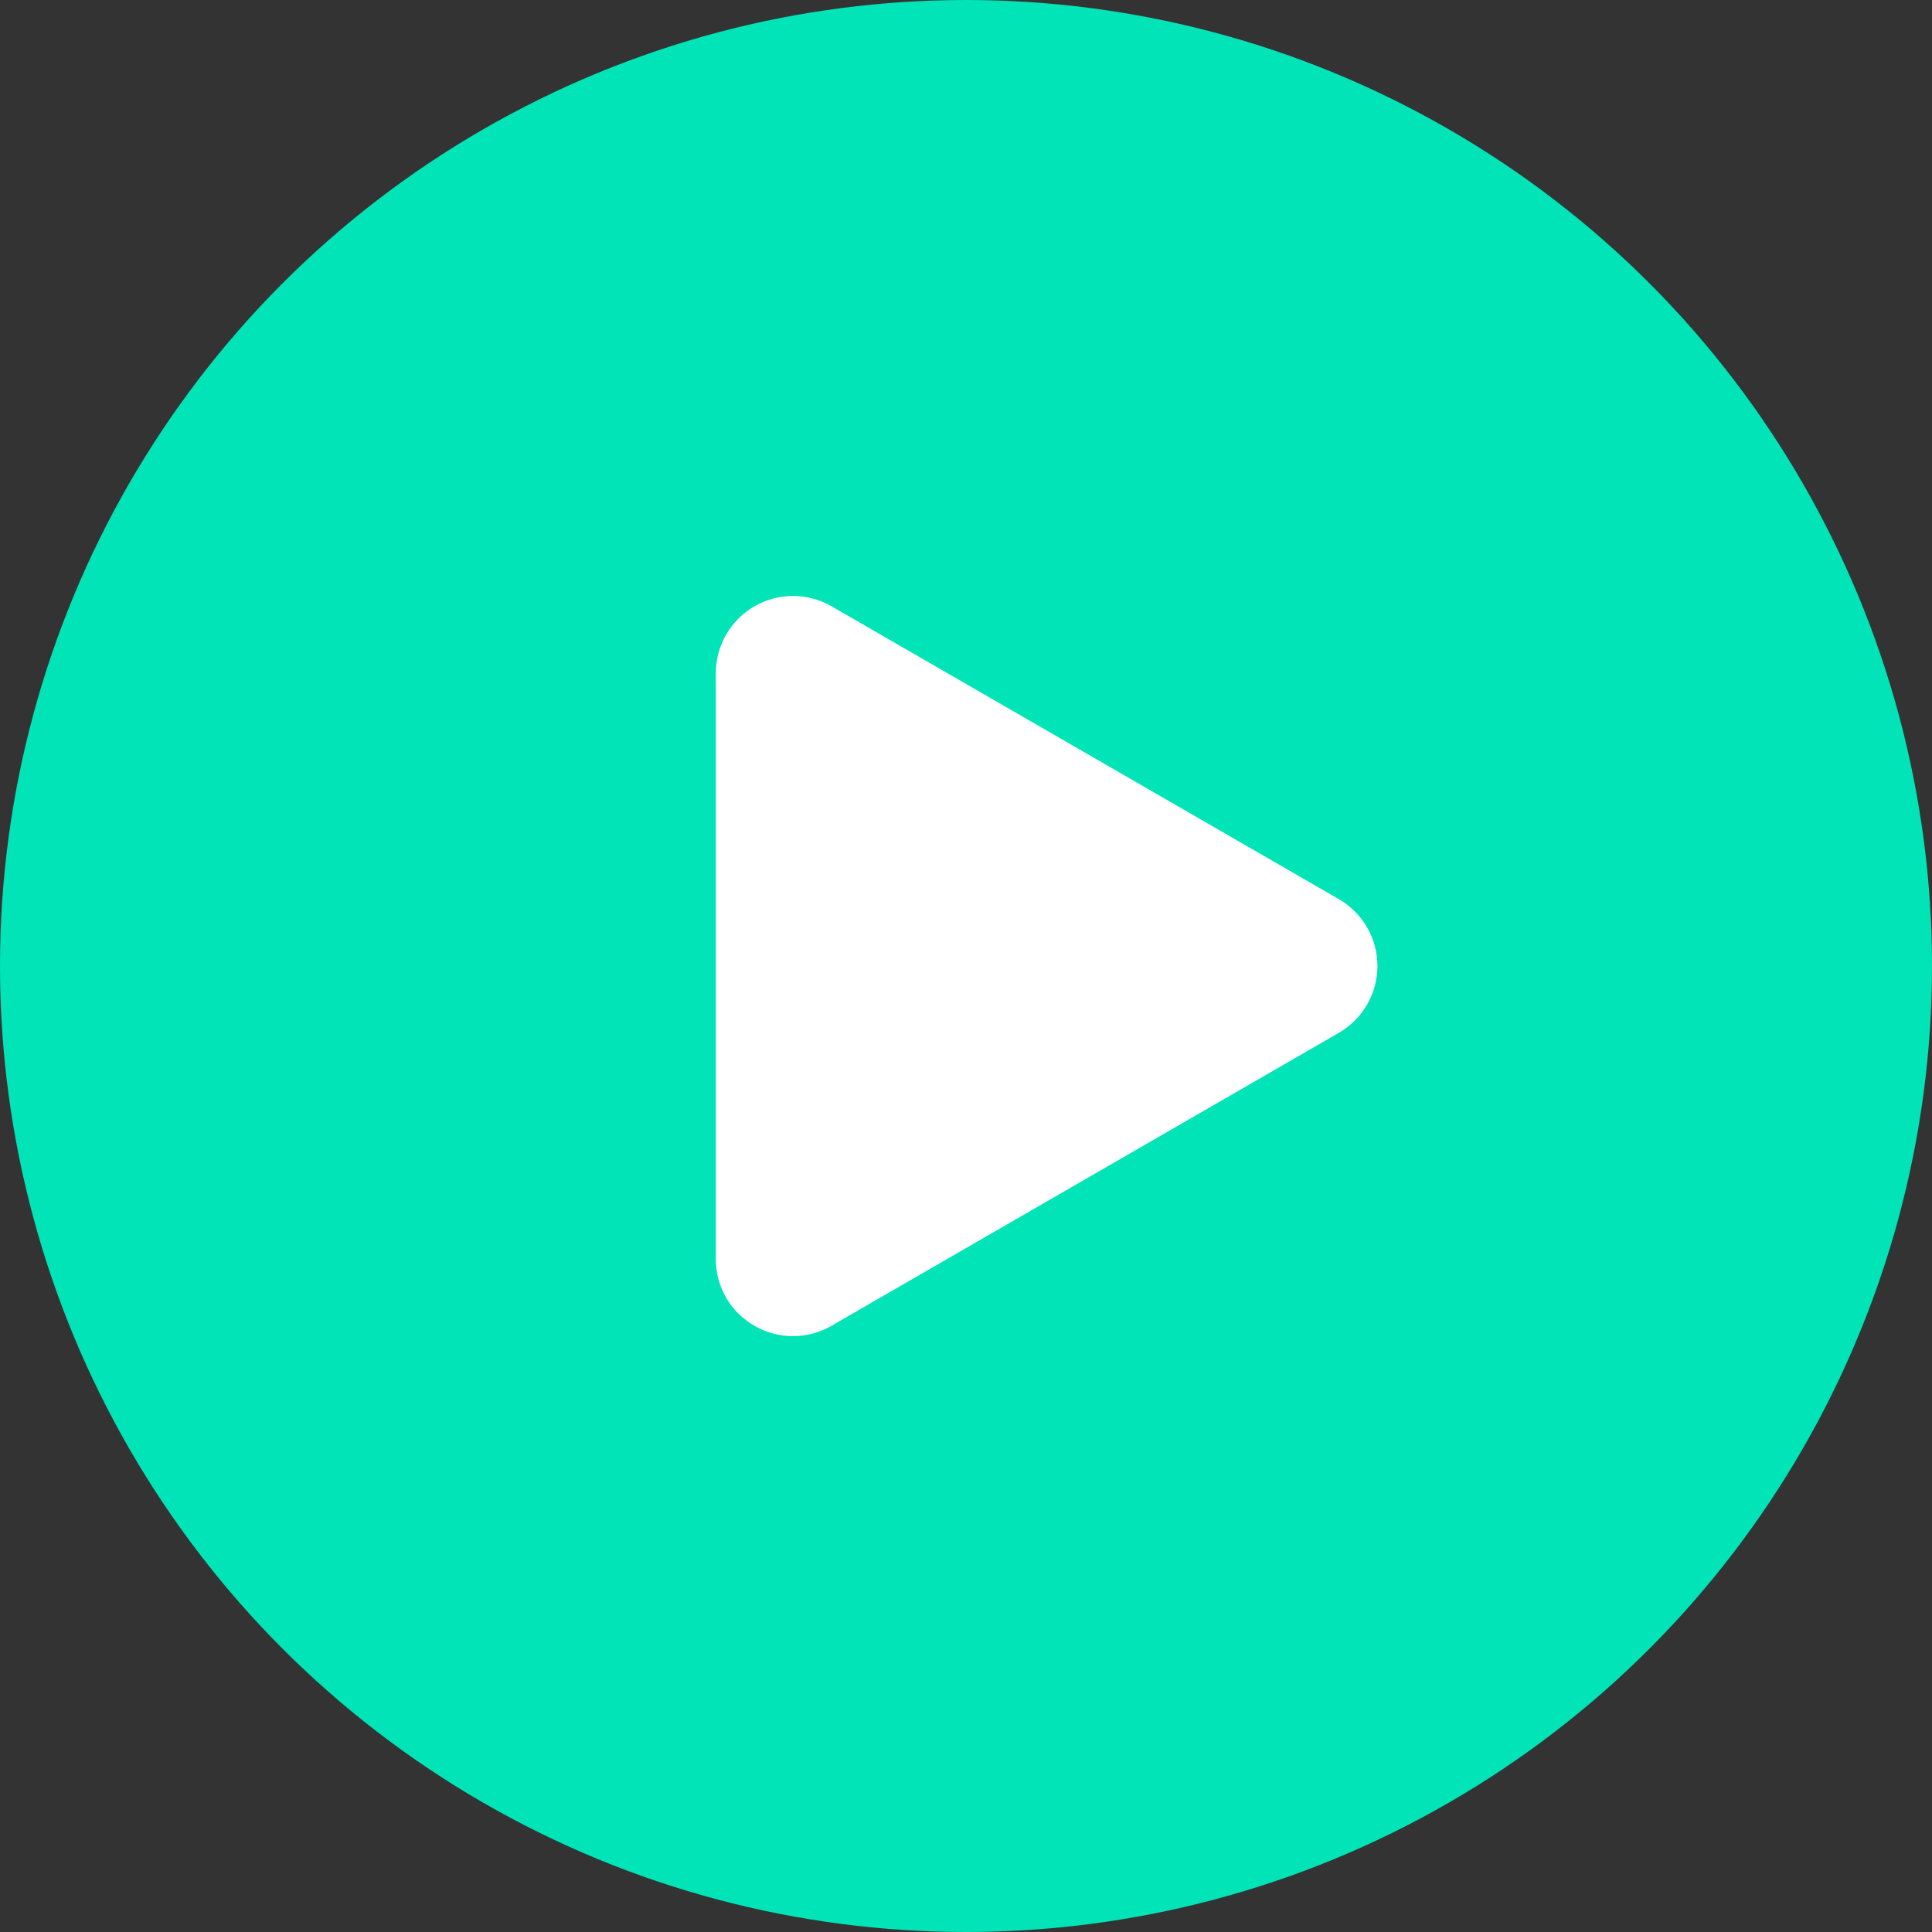 <?xml version="1.0" encoding="UTF-8"?> <svg xmlns="http://www.w3.org/2000/svg" width="115" height="115" viewBox="0 0 115 115" fill="none"><rect x="0" y="0" width="115" height="115" fill="#333333" stroke="none"/> <circle cx="57.5" cy="57.5" r="57.5" fill="#00E4B7"></circle> <circle cx="55.904" cy="59.097" r="39.931" fill="white"></circle> <path fill-rule="evenodd" clip-rule="evenodd" d="M57.5 12.778C32.84 12.778 12.777 32.84 12.777 57.5C12.777 82.16 32.839 102.222 57.5 102.222C82.16 102.222 102.222 82.16 102.222 57.5C102.222 32.84 82.159 12.778 57.5 12.778ZM79.695 53.522C80.393 53.925 80.972 54.505 81.375 55.203C81.778 55.902 81.99 56.694 81.99 57.5C81.99 58.306 81.778 59.098 81.375 59.796C80.972 60.494 80.393 61.074 79.695 61.477L49.498 78.913C48.801 79.32 48.009 79.534 47.201 79.534C46.394 79.534 45.601 79.32 44.904 78.913C44.203 78.513 43.621 77.934 43.217 77.235C42.814 76.536 42.604 75.742 42.608 74.935V40.065C42.609 39.259 42.822 38.468 43.225 37.77C43.628 37.072 44.208 36.492 44.906 36.09C45.605 35.687 46.396 35.474 47.202 35.474C48.008 35.474 48.8 35.686 49.498 36.089L79.695 53.522Z" fill="#00E4B7"></path> </svg> 